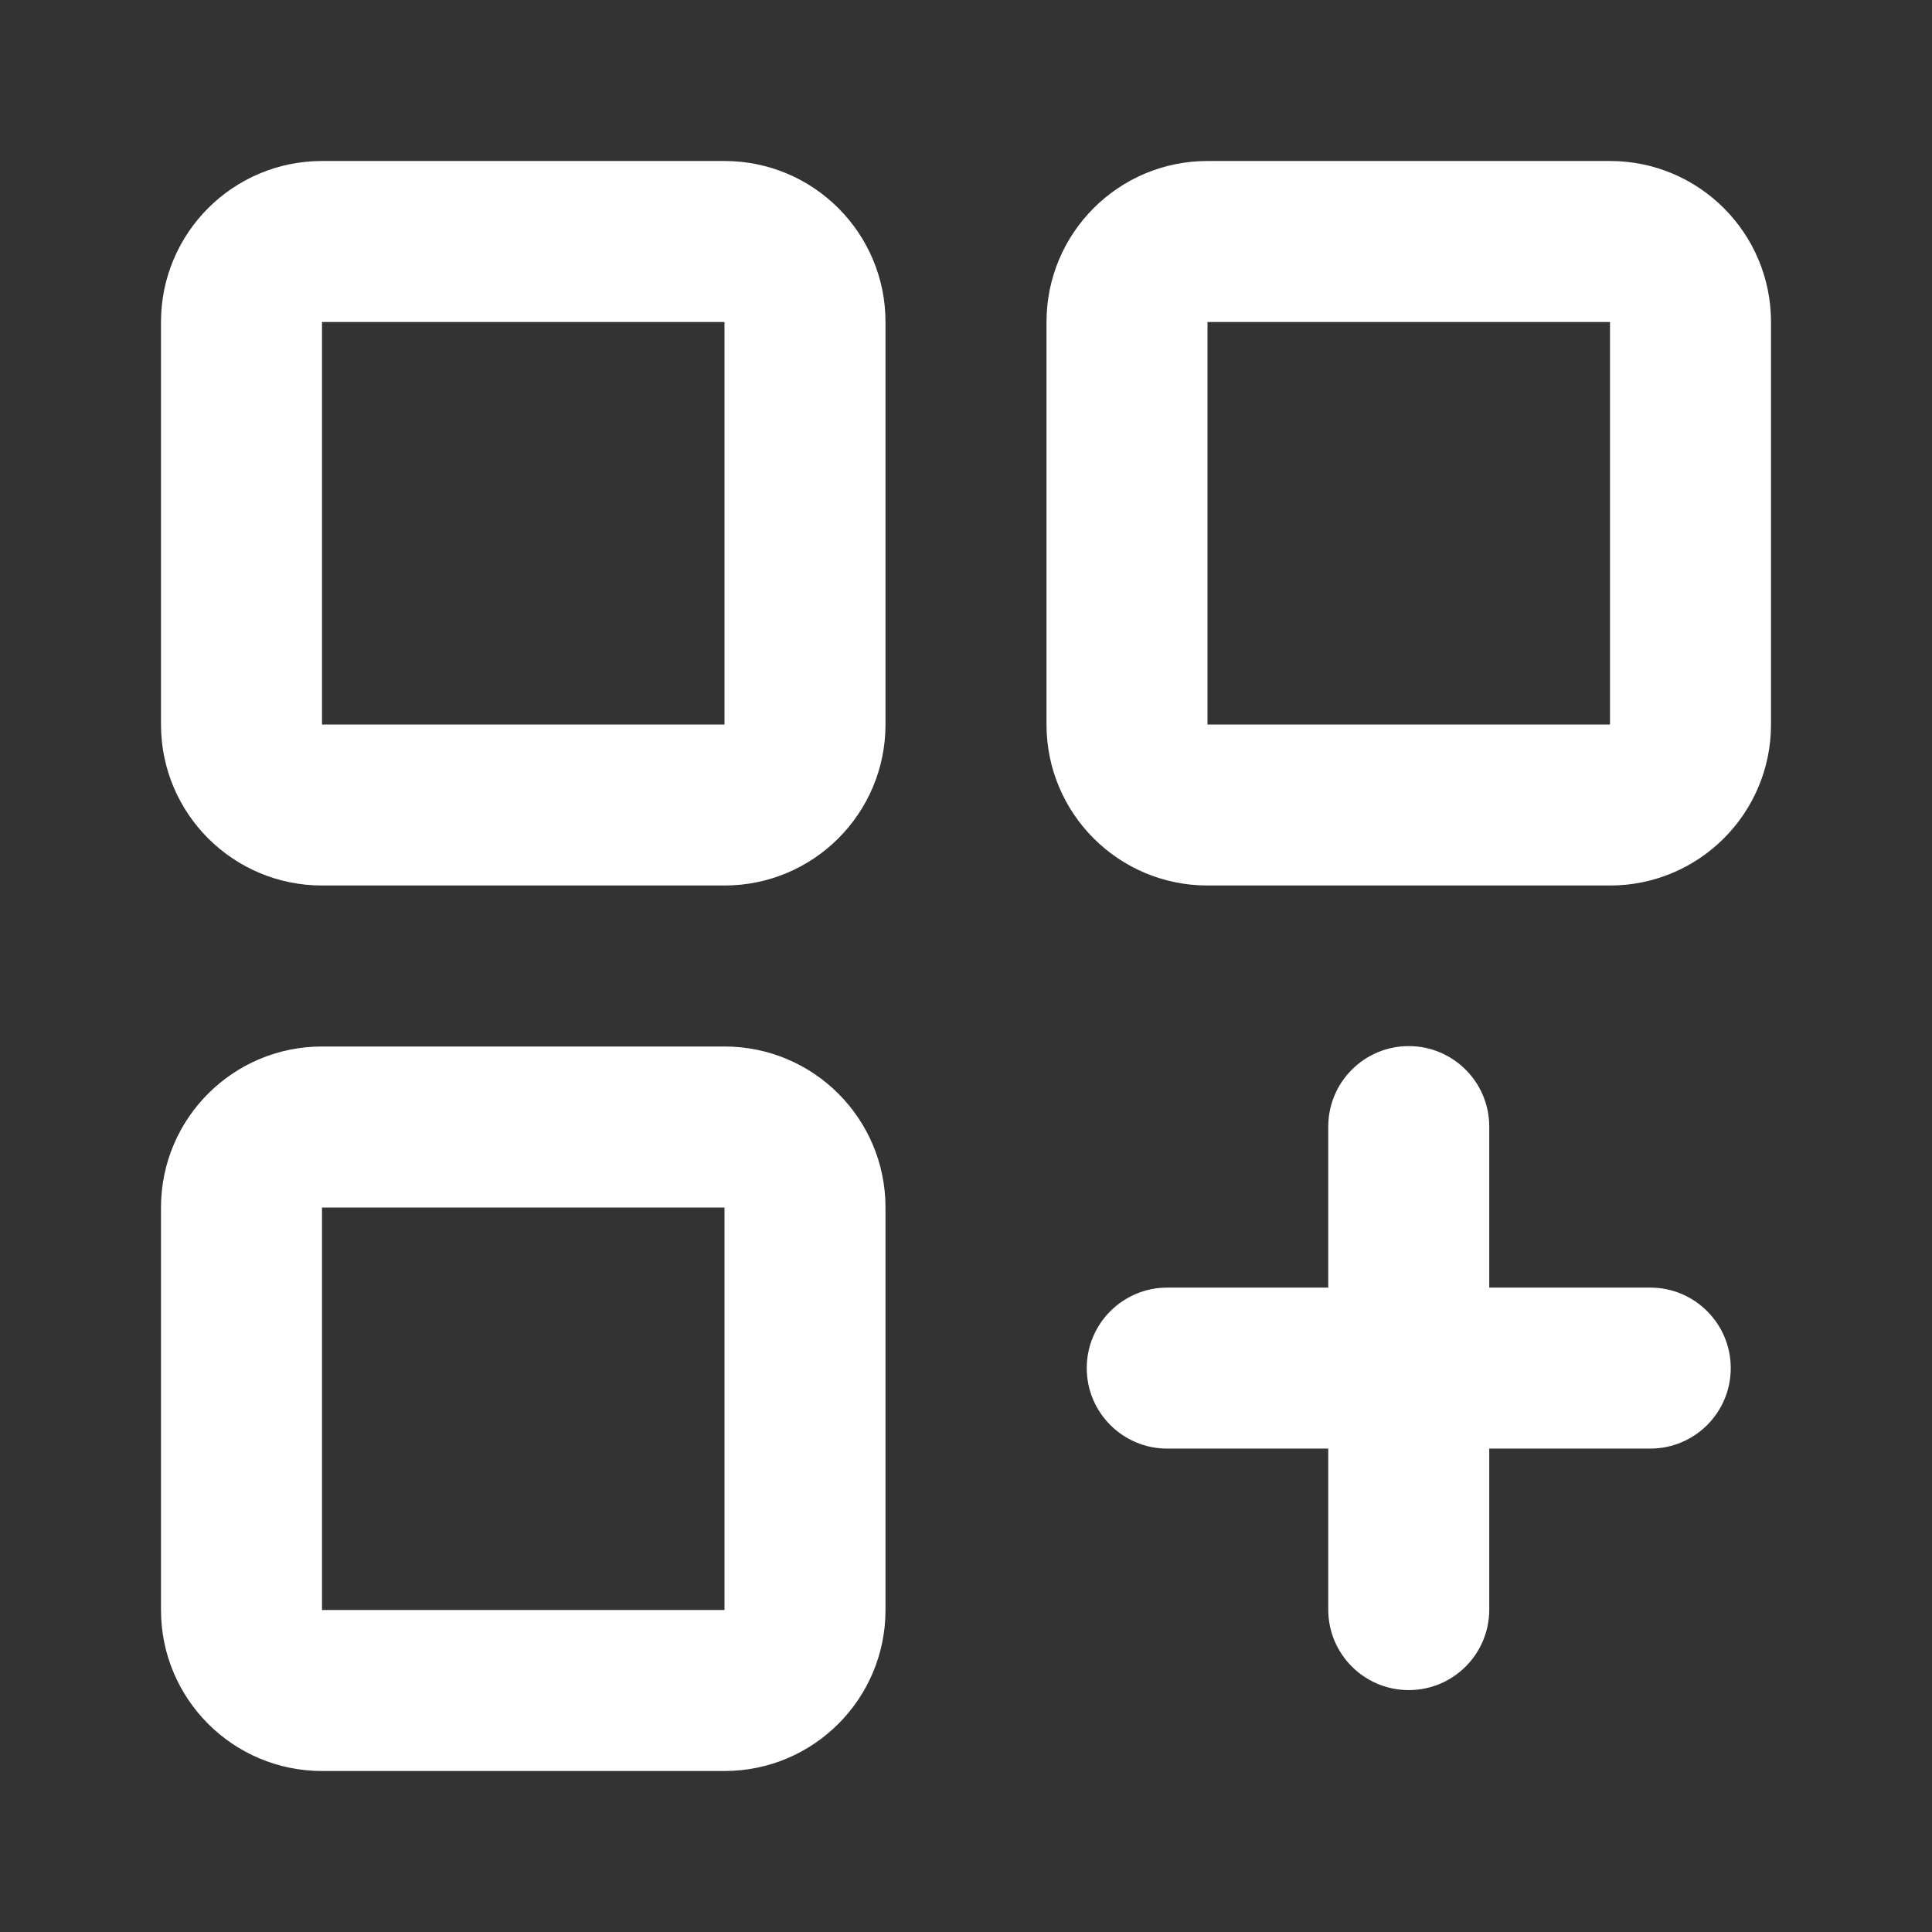 <?xml version="1.0" encoding="UTF-8"?> <svg xmlns="http://www.w3.org/2000/svg" width="24" height="24" viewBox="0 0 24 24" fill="none"><rect x="0" y="0" width="24" height="24" fill="#333333" stroke="none"/> <path fill-rule="evenodd" clip-rule="evenodd" d="M4 4H9V9H4L4 4ZM2 4C2 2.895 2.895 2 4 2H9C10.105 2 11 2.895 11 4V9C11 10.105 10.105 11 9 11H4C2.895 11 2 10.105 2 9V4ZM4 15H9V20H4L4 15ZM2 15C2 13.895 2.895 13 4 13H9C10.105 13 11 13.895 11 15V20C11 21.105 10.105 22 9 22H4C2.895 22 2 21.105 2 20V15ZM20 4H15V9H20V4ZM15 2C13.895 2 13 2.895 13 4V9C13 10.105 13.895 11 15 11H20C21.105 11 22 10.105 22 9V4C22 2.895 21.105 2 20 2H15ZM17.5 12.995C18.052 12.995 18.5 13.443 18.5 13.995V15.995H20.5C21.052 15.995 21.5 16.443 21.5 16.995C21.5 17.548 21.052 17.995 20.5 17.995H18.5V19.995C18.5 20.548 18.052 20.995 17.5 20.995C16.948 20.995 16.5 20.548 16.5 19.995V17.995H14.5C13.948 17.995 13.5 17.548 13.5 16.995C13.5 16.443 13.948 15.995 14.5 15.995H16.5V13.995C16.5 13.443 16.948 12.995 17.5 12.995Z" fill="white"></path> </svg> 